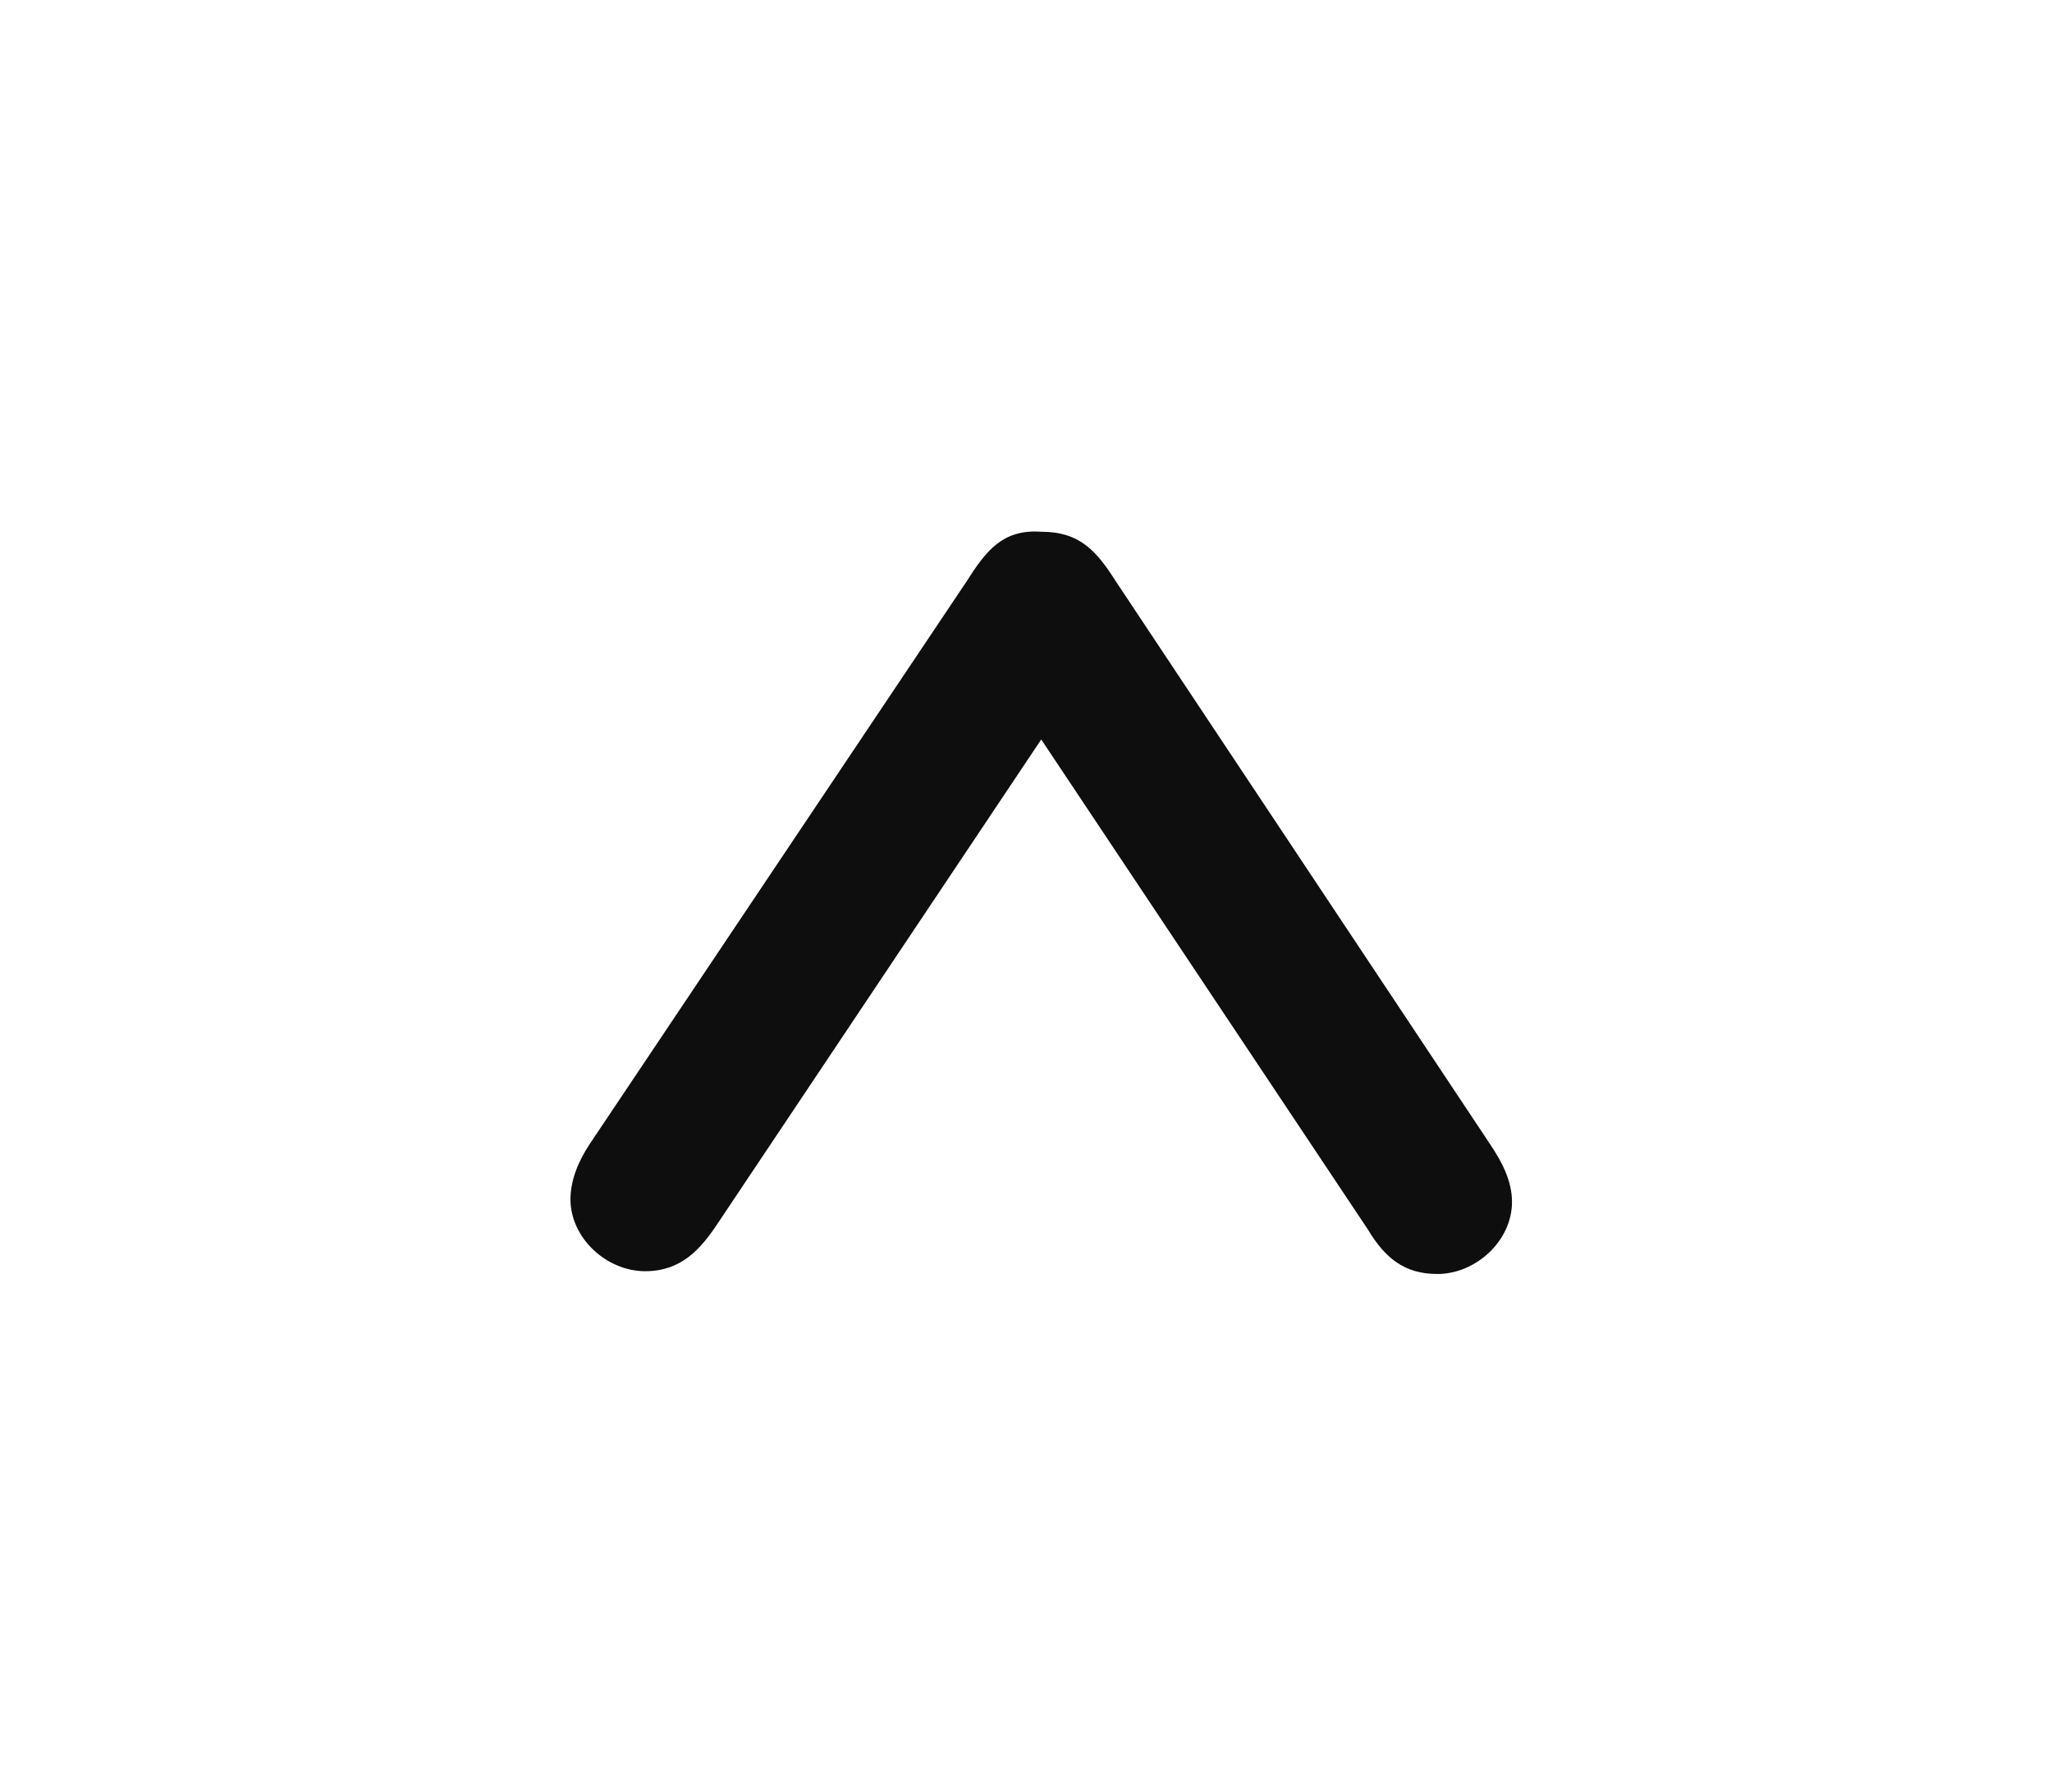 <?xml version="1.0" encoding="utf-8"?>
<!-- Generator: Adobe Illustrator 22.1.0, SVG Export Plug-In . SVG Version: 6.00 Build 0)  -->
<svg version="1.1" id="Ebene_1" xmlns="http://www.w3.org/2000/svg" xmlns:xlink="http://www.w3.org/1999/xlink" x="0px" y="0px"
	 width="74.1px" height="64.7px" viewBox="0 0 74.1 64.7" style="enable-background:new 0 0 74.1 64.7;" xml:space="preserve">
<style type="text/css">
	.st0{fill:#0E0E0E;}
</style>
<g>
	<path class="st0" d="M37.6,26.7L25.9,44.2c-0.6,0.9-1.3,1.7-2.6,1.7c-1.4,0-2.7-1.2-2.7-2.6c0-0.7,0.3-1.4,0.7-2L34.9,21
		c0.7-1.1,1.3-1.9,2.7-1.8c1.4,0,2,0.7,2.7,1.8l13.5,20.3c0.4,0.6,0.8,1.3,0.8,2.1c0,1.4-1.3,2.6-2.7,2.6c-1.2,0-1.9-0.6-2.5-1.6
		L37.6,26.7z"/>
</g>
</svg>
